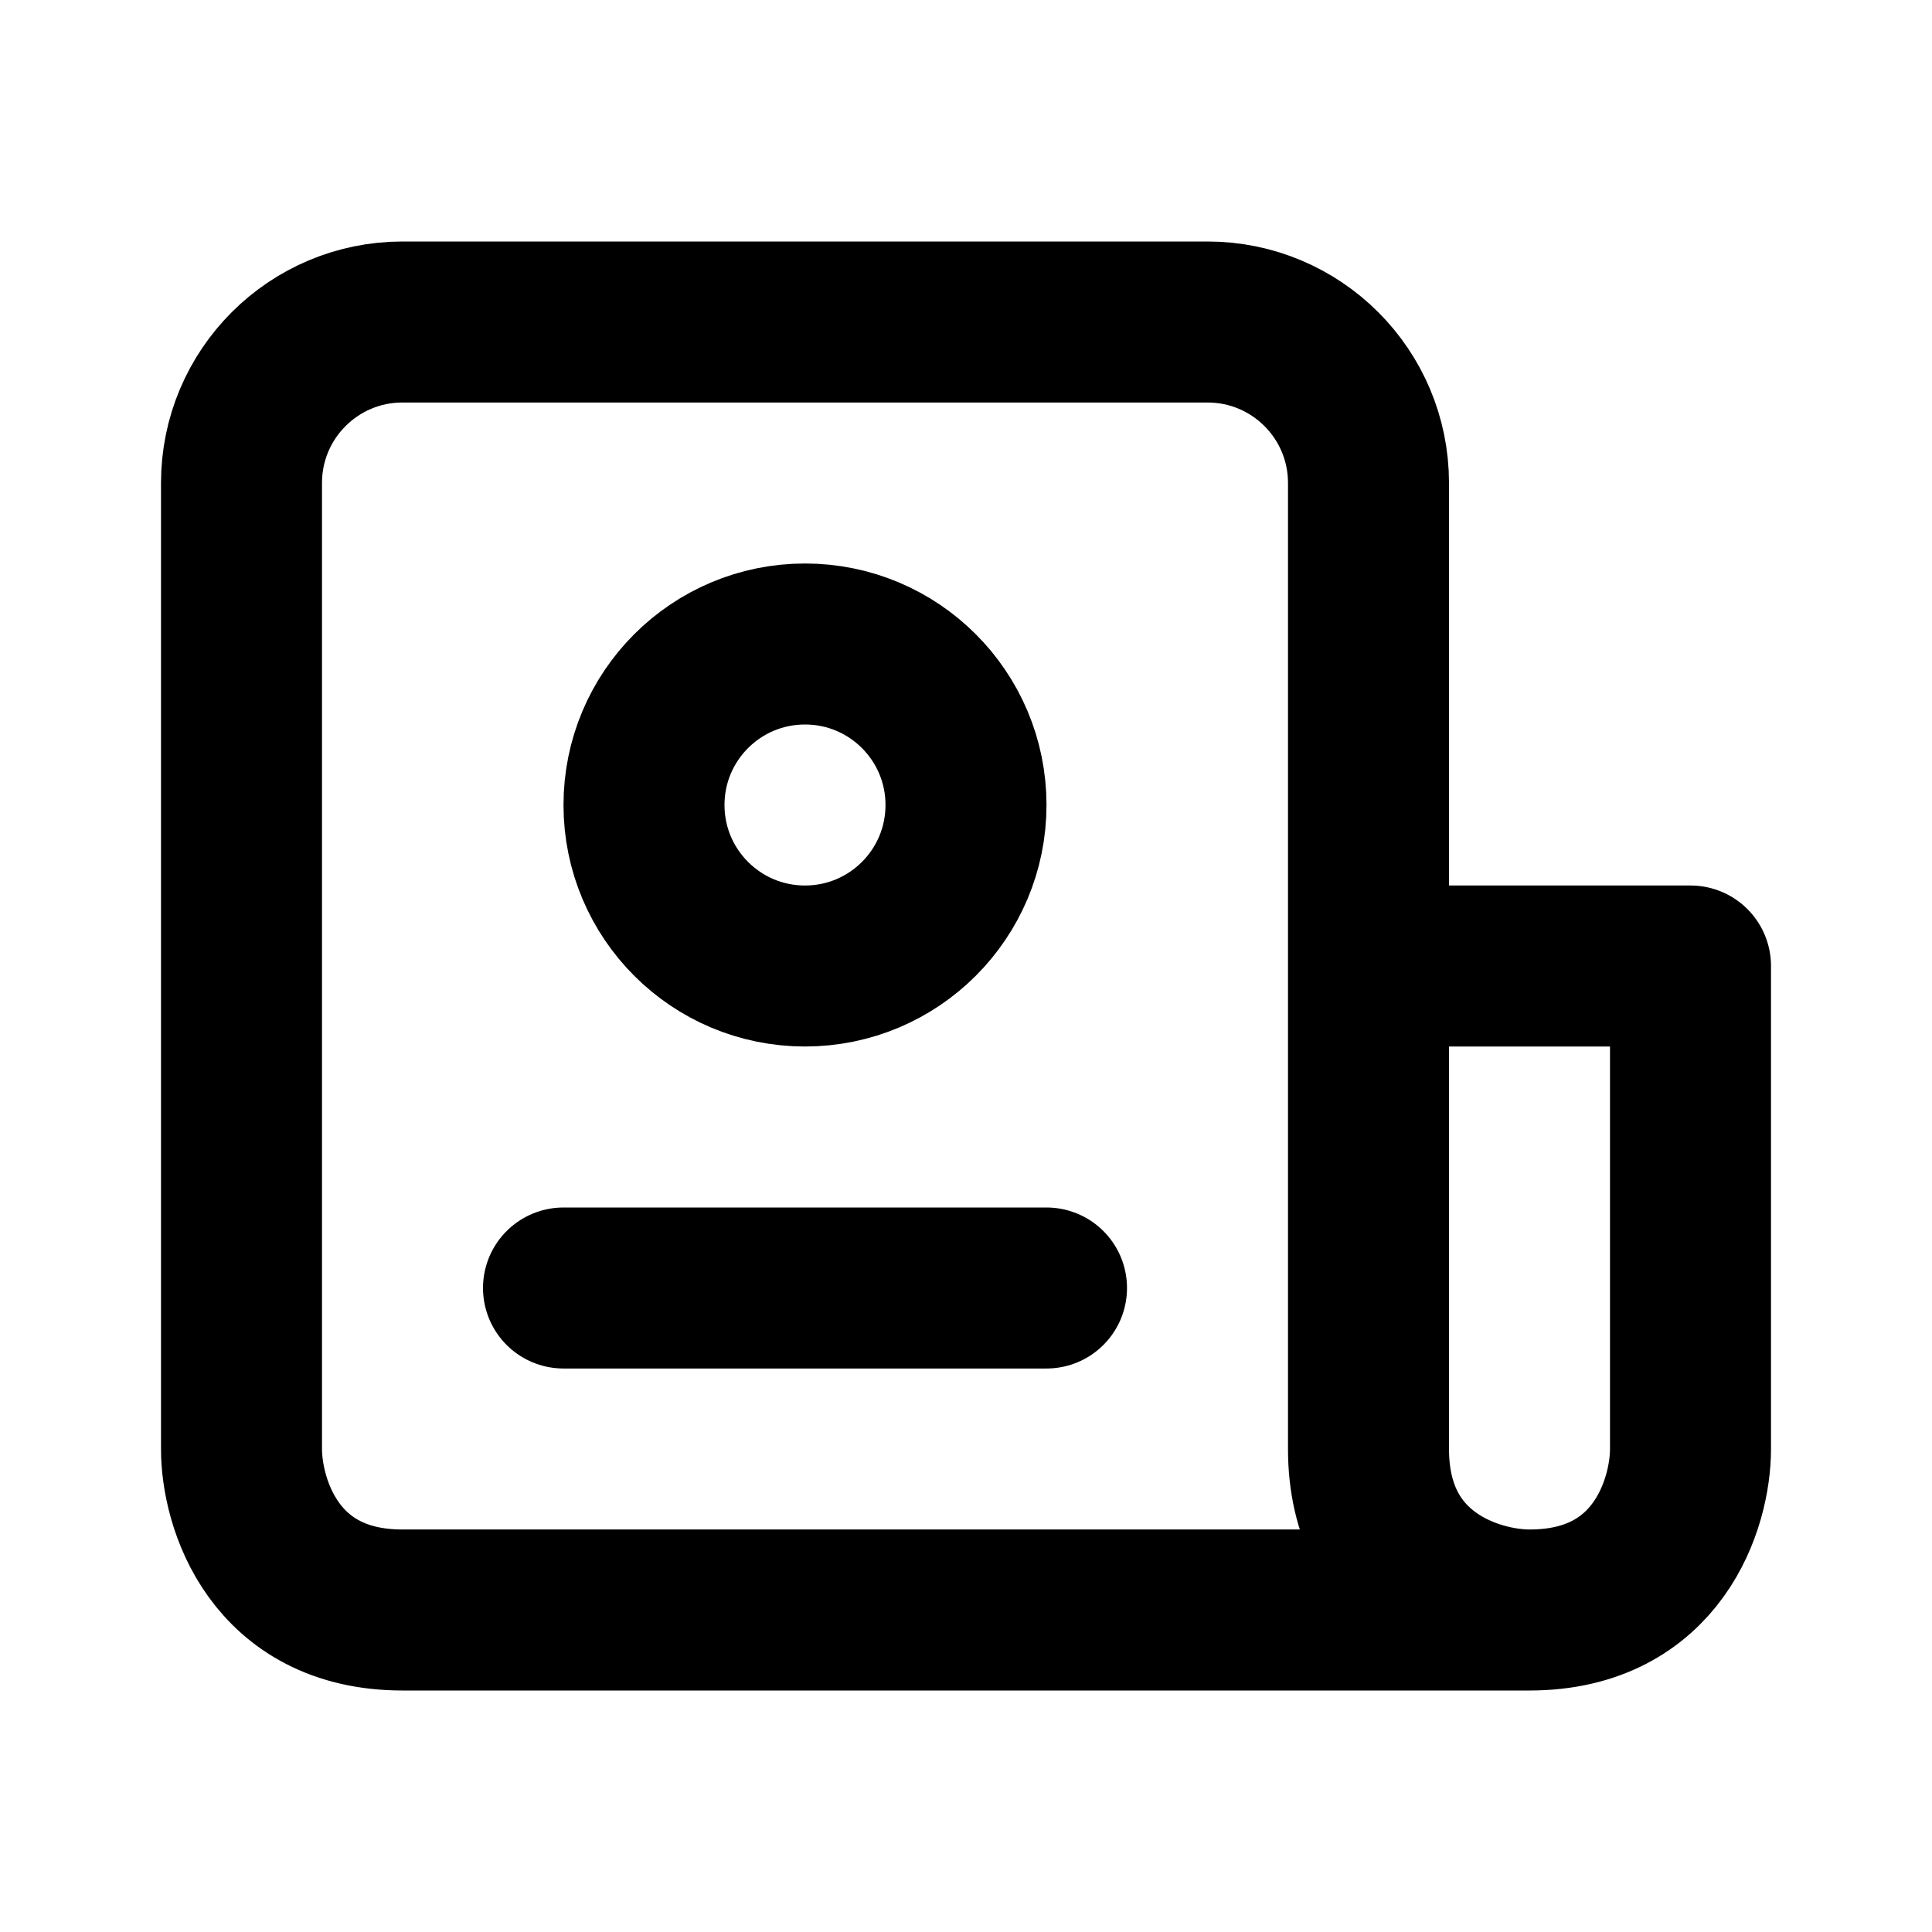 <?xml version="1.0" ?><!-- Uploaded to: SVG Repo, www.svgrepo.com, Generator: SVG Repo Mixer Tools -->
<svg width="800px" height="800px" viewBox="0 0 24 24" fill="none" xmlns="http://www.w3.org/2000/svg"><path d="M19 20C15 20 6.6 20 5 20C3.4 20 3 18.667 3 18V6C3 4.895 3.895 4 5 4H15C16.105 4 17 4.895 17 6C17 7.816 17 9.99 17 12M19 20C18.333 20 17 19.6 17 18C17 17.209 17 14.759 17 12M19 20C20.6 20 21 18.667 21 18V12H17" stroke="#000000" stroke-linecap="round" stroke-linejoin="round" stroke-width="2"/><path d="M7 16H13M12 10C12 11.105 11.105 12 10 12C8.895 12 8 11.105 8 10C8 8.895 8.895 8 10 8C11.105 8 12 8.895 12 10Z" stroke="#000000" stroke-linecap="round" stroke-linejoin="round" stroke-width="2"/></svg>